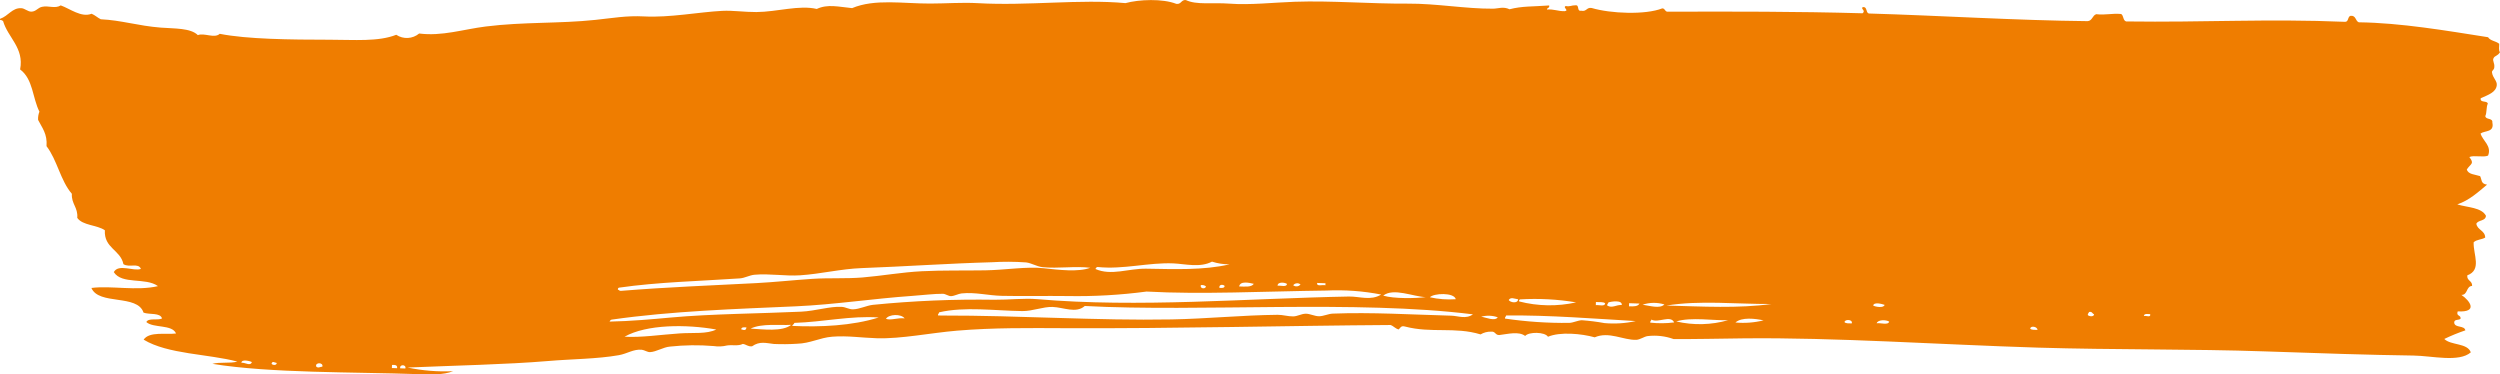<?xml version="1.0" encoding="UTF-8"?>
<svg id="Layer_1" data-name="Layer 1" xmlns="http://www.w3.org/2000/svg" width="533.516" height="79.912" viewBox="0 0 533.516 79.912" preserveAspectRatio="none">
  <defs>
    <style>
      .cls-1 {
        fill: #ef7d00;
        fill-rule: evenodd;
      }
    </style>
  </defs>
  <path id="Path_162" data-name="Path 162" class="cls-1" d="M330.602,1.163c.139,.605-.454,.432-.474,.871,1.505-.121,2.345,.382,3.757,.352,1.106-.143-.488-.791,.26-1.099,.885,.178,1.274-.172,2-.151,1.036-.182,.254,1.333,1.291,1.153,1.175,.262,1.128-.781,2.234-.584,4.036,1.206,11.486,1.502,15.072,.081,.677,.009,.504,.818,1.306,.71,13.779-.042,27.126-.059,41.44,.339,.759-.623-.498-.918,.046-1.329,1.02-.098,.581,1.165,1.279,1.375,14.911,.428,31.713,1.489,46.71,1.631,.996-.082,1.005-1.22,1.826-1.485,2.009,.239,3.36-.231,5.323-.039,.55,.339,.363,1.374,1.052,1.589,16.859,.23,30.112-.614,46.769,.081,.758-.028,.489-1.158,1.153-1.287,1.17-.091,.977,1.082,1.726,1.387,9.036,.12,18.614,1.776,27.597,3.182,.455,.782,1.721,.822,2.385,1.412,.008,.639-.17,1.448,.163,1.78-.553,.894-1.069,.685-1.377,1.279s.284,.991,.155,2.001c-.08,.627-.565,.565-.482,1.096,.178,1.147,1.126,1.764,1.014,2.693-.185,1.519-1.821,2.038-3.424,2.762-.21,1.05,1.372,.433,1.51,1.16-.353,.688-.178,1.95-.532,2.641,.08,.855,1.624,.34,1.504,1.387,.444,2.158-1.592,1.66-2.52,2.346,.461,1.563,2.436,2.634,1.605,4.713-1.016,.443-2.988-.141-3.998,.3,1.134,1.48,.336,1.352-.538,2.645,.284,1.092,1.764,1.068,2.835,1.43,.401,.732,.103,1.644,1.485,1.822-1.927,1.612-3.757,3.318-6.351,4.212,2.178,.676,5.157,.619,6.119,2.429-.096,1.197-1.652,.834-2.055,1.702,.223,1.365,1.857,1.418,1.892,2.948-.716,.453-1.903,.408-2.47,1.021-.079,2.642,1.79,5.872-1.356,7.044-.126,1.188,1.106,1.112,1.031,2.254-1.303,.061-.893,1.955-2.285,1.915,1.811,1.23,3.664,3.767-.787,3.519-.401,1.087,.745,.726,.609,1.573-.372,.368-1.393,.035-1.36,.84,.128,1.171,2.195,.52,2.381,1.635-1.535,.521-3.037,1.135-4.498,1.838,1.414,1.397,4.937,.826,5.665,2.855-2.537,2.199-8.29,.738-12.217,.686-9.301-.125-20.535-.499-31.664-.888-15.614-.545-32.194-.313-48.515-.805-20.871-.638-43.107-2.196-62.881-1.978-5.191,.059-10.313,.181-14.855,.15-1.767-.636-3.658-.854-5.524-.636-.767,.09-1.602,.771-2.462,.802-2.723,.091-5.839-1.861-8.847-.534-2.829-.799-7.412-1.217-9.976-.123-.651-1.067-4.119-1.083-4.869-.17-1.364-1.048-3.679-.412-5.535-.193-.87,.024-.796-.828-1.745-.729-.786-.014-1.56,.19-2.236,.59-5.524-1.673-10.474-.202-16.122-1.676-.883-.258-.995,.311-1.355,.621-.736-.175-1.058-.727-1.741-.948-21.866,.137-45.937,.782-69.401,.678-7.834-.033-15.244-.125-23.074,.525-5.614,.468-11.928,1.778-17.121,1.622-3.282-.098-6.302-.588-9.524-.333-2.714,.212-4.659,1.43-7.587,1.509-1.623,.102-3.25,.117-4.875,.046-1.647-.173-3.028-.668-4.674,.499-.934,.09-1.223-.426-1.977-.508-.985,.502-2.195,.152-3.337,.323-.944,.233-1.925,.277-2.886,.128-3.1-.258-6.217-.22-9.31,.114-1.437,.119-2.913,1.119-4.254,1.182-.55,.029-1.22-.452-1.754-.505-1.777-.177-3.106,.839-4.917,1.159-4.681,.821-9.908,.805-15.117,1.248-8.761,.737-20.146,.965-29.967,1.388,3.195,.664,6.46,.927,9.721,.783-2.069,.819-4.816,.719-7.333,.631-14.026-.49-31.635-.191-44.031-2.202,1.516-.44,3.804-.049,5.333-.48-6.106-1.635-14.879-1.556-20.006-4.684,1.225-1.805,4.82-1.032,6.914-1.315-.844-1.995-4.805-1.085-6.342-2.44,.464-.957,2.445-.287,3.353-.767-.375-1.296-2.691-.773-3.947-1.244-1.297-4.005-9.546-1.526-11.123-5.265,4.152-.545,9.682,.684,14.202-.392-2.635-1.922-7.695-.269-9.429-2.993,1.027-1.857,4.251-.092,5.788-.68-.536-1.376-2.494-.206-3.732-1.018-.617-3.063-4.174-3.387-3.96-7.232-1.672-1.159-4.745-.996-5.89-2.642,.191-2.255-1.276-2.952-1.153-5.138-2.43-2.803-3.132-7.214-5.406-10.166,.211-2.621-.968-3.952-1.8-5.604-.037-.602,.059-1.204,.283-1.764-1.498-2.947-1.327-6.919-4.119-9.007,.897-4.608-2.628-6.807-3.636-10.329-.183-.154-.414-.241-.654-.246,.023-.021-.019-.213,.008-.221C1.805,3.399,2.571,1.667,4.522,1.744c.759,.026,1.414,.768,2.187,.741,1.002-.032,1.318-.817,2.254-1.029,1.398-.319,2.762,.465,4.001-.304,1.962,.694,4.395,2.655,6.585,1.782,.743,.309,1.252,.829,1.954,1.176,4.409,.212,7.944,1.4,12.796,1.782,2.954,.228,6.384,.063,7.922,1.603,1.335-.554,3.55,.775,4.669-.28,5.841,1.154,15.001,1.255,23.448,1.262,5.303,.003,10.377,.462,14.225-1.055,1.508,1.006,3.5,.895,4.886-.273,4.87,.626,9.392-.893,14.234-1.498,8.052-1.002,15.743-.595,23.327-1.404,3.751-.392,6.661-.942,10.442-.743,5.486,.292,11.672-.932,16.664-1.188,2.32-.119,4.77,.273,7.307,.255,4.452-.035,9.108-1.549,12.878-.663,2.34-1.093,4.64-.454,7.543-.176,4.825-2.033,10.853-.956,16.659-.974,3.378-.003,6.85-.276,10.197-.083,10.668,.607,21.709-.91,31.478-.01,2.881-.789,7.922-1.004,10.857,.158,1.072,.153,1.012-.908,2.024-.817,2.286,1.094,5.663,.498,9.279,.767,4.4,.336,9.514-.248,13.977-.399,7.842-.271,16.109,.452,24.148,.4,6.036-.04,12.387,1.121,18.14,1.077,1.145-.008,2.21-.516,3.54,.124,2.71-.706,4.914-.547,8.453-.813M53.752,77.274c-.304-.211-2.25-.708-2.223,.145,.811-.095,1.883,.797,2.223-.145m5.31,.185c-.512-.087-.937-.507-1.112,.184,.27,.31,1.073,.38,1.112-.184m9.728,.783c.276-.917-1.541-.98-1.325-.046,.394,.449,.808,.095,1.325,.046m15.947,.336c.13-.688-.449-.725-1.083-.702l-.023,.664,1.106,.039Zm1.772,.062c.247-.892-1.289-.946-1.104-.039l1.104,.039Zm56.683-10.88c8.67-.788,19.097-.843,27.751-1.246,3.115-.144,6.152-1.174,8.678-1.028,.89,.053,1.582,.556,2.42,.528,1.416-.035,2.872-.808,4.246-.959,8.629-.86,17.299-1.223,25.97-1.086,3.072,.025,6.308-.364,9.093-.128,21.662,1.864,44.676-.156,66.518-.559,2.289-.037,4.658,.95,6.887-.422-3.858-.753-7.793-1.039-11.719-.853-13.114,.167-26.795,.865-38.353,.213-5.594,.742-11.236,1.063-16.879,.96-4.624-.061-9.514,.053-13.966-.044-2.96-.06-5.701-.824-8.624-.519-.703,.076-1.506,.548-2.239,.584-.555,.024-1.183-.496-1.754-.505-1.841-.016-4.342,.297-6.446,.443-8.526,.594-16.683,1.865-24.899,2.232-12.888,.576-26.507,1.001-39.336,2.839-.25,.036-.354,.232-.458,.423,4.369-.073,9.308-.521,13.11-.873m-10.664-5.689c10.119-.817,19.262-1.145,28.875-1.651,3.954-.208,7.981-.648,12-.912,3.489-.228,7.138-.004,10.652-.292,4.215-.353,8.385-1.118,12.679-1.331,4.539-.227,8.989-.116,13.531-.192,4.246-.07,8.893-.847,12.423-.454,3.272,.363,7.497,.862,9.978-.095-3.338-.4-6.799,.211-10.194-.131-1.218-.127-2.328-.873-3.511-1.012-2.435-.172-4.878-.183-7.314-.034-9.103,.249-18.736,.919-27.75,1.249-4.448,.163-8.738,1.247-13.13,1.537-3.233,.214-6.525-.41-9.751-.119-1.061,.093-2.072,.704-3.129,.778-8.756,.595-17.409,.779-25.785,1.977-.175,.046-.263,.181-.238,.435,.282,.027,.297,.299,.658,.248m12.541,9.08c2.875-.192,5.758,.179,7.789-.829-6.359-1.14-14.85-1.127-19.565,1.532,3.476,.221,7.809-.439,11.774-.702m14.238-1.276c-.544-.051-1.073-.078-1.122,.402,.523,.148,1.016,.378,1.122-.402m9.553-.554c-2.546,.158-6.264-.362-8.674,.805,2.624,.146,6.8,.72,8.674-.805m18.666-1.567c-5.906-.427-11.93,.977-17.993,1.151-.065,.312-.376,.355-.466,.648,5.984,.285,12.85-.026,18.46-1.798m5.535,.193c-.746-1.027-3.379-.903-3.988,.084,.957,.415,2.537-.277,3.988-.084m7.781-.611c17.111-.028,33.275,1.123,49.181,.83,7.592-.142,15.086-.91,22.648-.985,1.095-.007,2.195,.352,3.309,.341,.914-.011,1.72-.556,2.68-.575,.909-.009,1.911,.554,2.863,.543s1.944-.522,2.906-.561c8.259-.326,16.884,.217,25.25,.438,1.573,.046,3.12,.801,4.667-.282-24.939-3.123-58.284-.466-82.838-1.785-1.884,1.659-4.54,.277-6.879,.203-2.056-.059-4.262,.914-6.46,.882-5.926-.075-12.233-1.008-17.742,.268-.023,.287-.294,.299-.244,.66l.66,.023Zm43.794-9.996c5.771,.086,12.264,.376,17.765-.932-1.272,.007-2.538-.186-3.749-.574-2.522,1.345-5.76,.487-8.212,.376-5.295-.239-10.739,1.35-16.21,.767-.25,.036-.35,.232-.458,.427,3.388,1.503,7.046-.126,10.865-.064m12.724,3.765c-.315-.233-.711-.326-1.097-.259-.244,.807,1.059,.915,1.097,.259m3.993-.082c-.316-.366-1.251-.368-1.122,.404,.547,.054,1.071,.076,1.122-.404m6.219-.449c-.992-.247-2.921-.669-3.121,.557,1.233,.026,2.618,.201,3.121-.557m7.092,.027c-.453-.366-2.051-.498-2.008,.373,.721-.075,1.905,.359,2.008-.373m2.878,.101c-.475-.385-1.173-.313-1.558,.163-.001,.001-.002,.003-.003,.004,.473,.386,1.169,.315,1.555-.158,.002-.003,.005-.006,.007-.009m5.312,.185l.015-.443-1.772-.062c-.164,.869,1.207,.304,1.756,.505m21.412,2.522c-2.613-.082-6.926-2.055-9.074-.317,2.301,.681,6.924,.592,9.074,.317m6.413,.445c-.348-1.488-4.744-1.295-5.527-.414,1.812,.407,3.674,.547,5.527,.414m8.956,3.859c-1.14-.402-2.376-.445-3.542-.124,.943,.126,2.93,1.044,3.542,.124m15.253,1.195c.893-.036,1.787-.528,2.679-.569,1.627,.115,3.247,.32,4.852,.613,2.231,.201,4.48,.055,6.667-.432-8.25-.47-18.6-1.31-27.666-1.191-.023,.287-.294,.299-.241,.656,4.538,.67,9.123,.979,13.71,.922m-10.91-5.033c-.743-.102-1.595-.556-2.001,.153,.291,.533,1.957,.826,2.001-.153m12.391,.656c-3.946-.66-7.954-.875-11.948-.64-.175,.044-.263,.181-.238,.435,3.989,1.032,8.165,1.102,12.186,.204m6.196,.216c-.35-.384-1.293-.222-1.981-.292l-.023,.662c.717-.068,1.903,.359,2.004-.369m3.537,.345c.133-1.133-2.289-.753-2.863-.543-.023,.282-.293,.29-.246,.654,1.096,.653,1.908-.196,3.106-.11m3.778-.311l-2.209-.077-.023,.662c.974,.051,1.904,.051,2.236-.584m5.315,.186c-1.521-.465-3.149-.444-4.657,.061,1.526,.217,3.705,.924,4.657-.061m2.084,3.842c-.753-1.671-3.435,.217-4.856-.613-.023,.282-.294,.297-.246,.656,1.697,.185,3.411,.171,5.105-.043m20.75-3.932c-7.46,.034-15.308-.835-22.396,.328,7.739,.212,15.378,.637,22.396-.328m-9.206,3.448c-2.954,.141-7.98-.722-11.095,.275,3.662,.854,7.481,.76,11.095-.275m7.535,.038c-1.734-.355-4.637-.752-6.001,.459,2.012,.188,4.041,.032,6.001-.459m18.822,.657c.285-.899-1.514-.94-1.546-.272,.277,.317,.954,.251,1.546,.272m7.005-3.964c-.55-.183-2.221-.673-2.443,.136,.435,.3,2.305,.6,2.443-.136m.988,3.581c-.685-.444-2.458-.432-2.674,.35,.883-.127,2.437,.468,2.674-.35m31.632,1.767c.048-.674-1.441-1-1.542-.272,.277,.317,.954,.251,1.542,.272m12.089-3.343c-.421-.108-.378-.648-1.091-.481-.023,.282-.298,.29-.246,.656,.27,.31,1.312,.429,1.337-.174m11.969-.025c-.586-.02-1.301-.169-1.345,.396,.465-.118,1.529,.413,1.345-.396"/>
</svg>